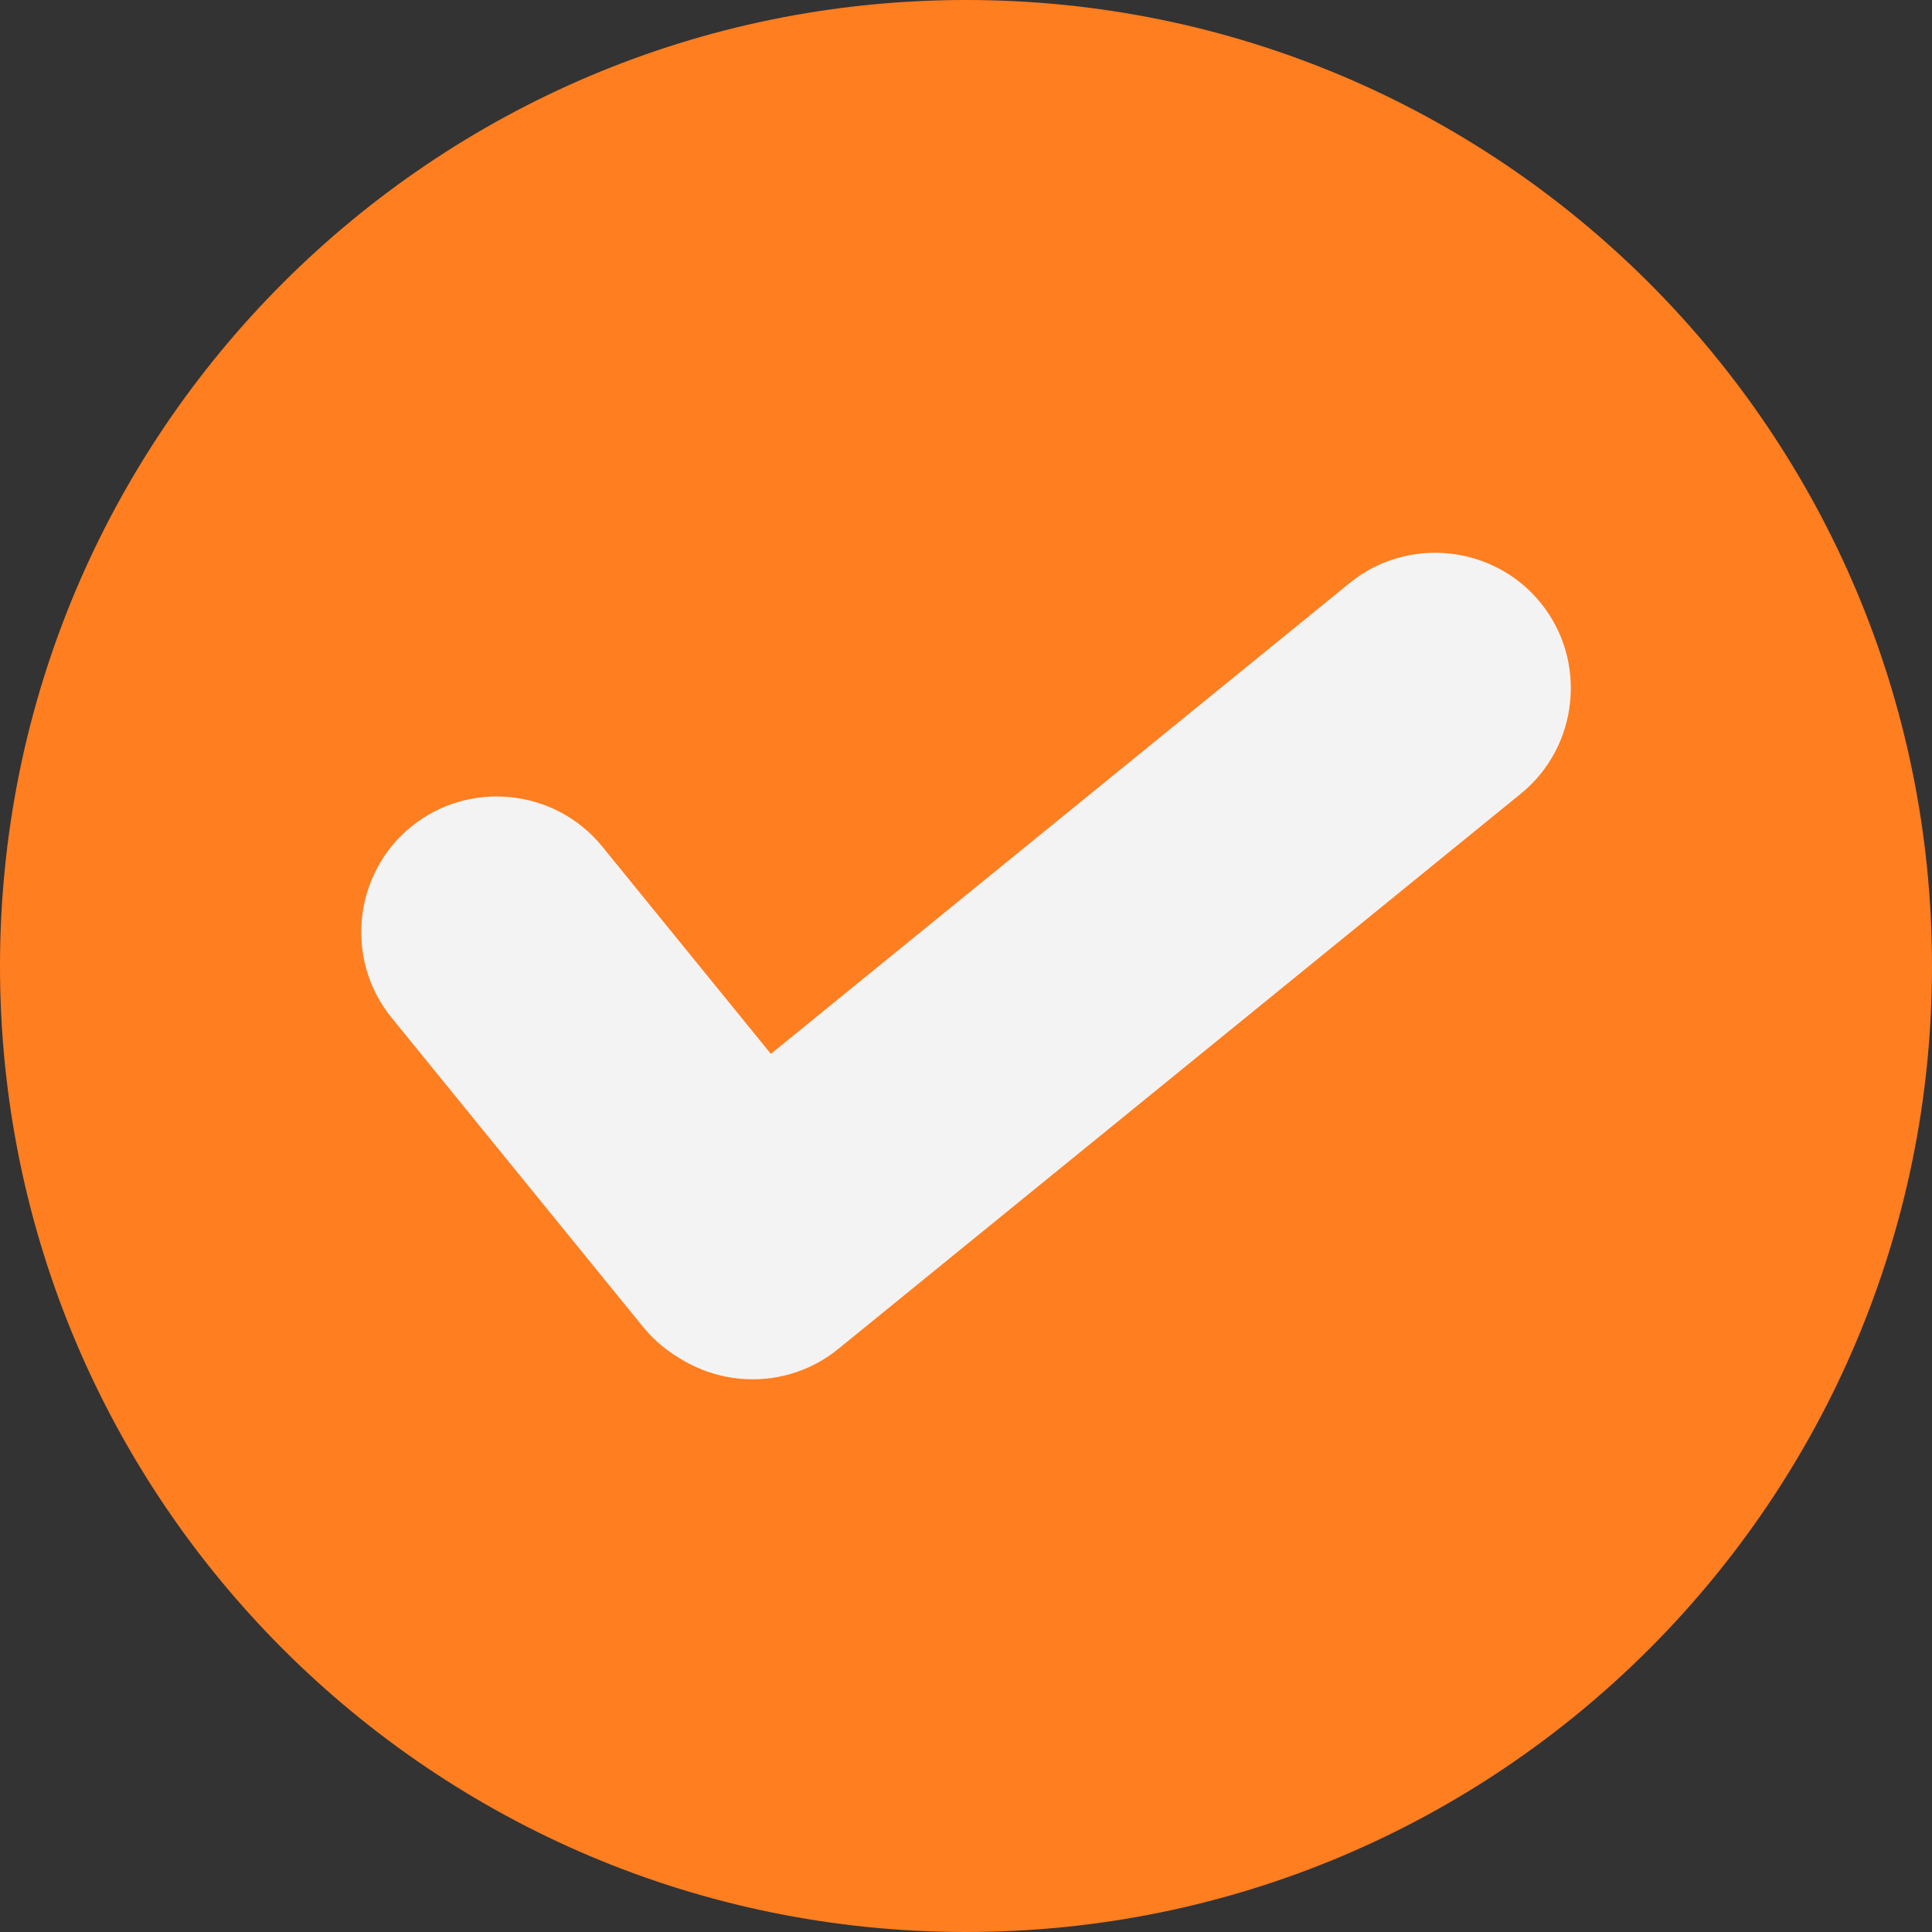 <?xml version="1.0" encoding="UTF-8" standalone="no"?><svg xmlns="http://www.w3.org/2000/svg" xmlns:xlink="http://www.w3.org/1999/xlink" clip-rule="evenodd" fill="#000000" fill-rule="evenodd" height="19717" image-rendering="optimizeQuality" preserveAspectRatio="xMidYMid meet" shape-rendering="geometricPrecision" text-rendering="geometricPrecision" version="1" viewBox="652.0 652.0 19717.0 19717.0" width="19717" zoomAndPan="magnify"><rect x="652.0" y="652.0" width="19717.0" height="19717.0" fill="#333333" stroke="none"/><g><g><g><g id="change1_1"><path d="M652 10511c0,-5445 4414,-9859 9859,-9859 5445,0 9858,4414 9858,9859 0,5445 -4413,9858 -9858,9858 -5445,0 -9859,-4413 -9859,-9858z" fill="#ff7e20"/></g><g id="change2_1"><path d="M7257 14219l0 0c-481,-591 -391,-1468 200,-1948l6969 -5669c590,-480 1467,-390 1948,201l0 0c481,591 390,1468 -200,1948l-6969 5669c-591,480 -1467,390 -1948,-201z" fill="#f3f3f3"/></g><g id="change2_2"><path d="M4848 9089l0 0c591,-480 1468,-390 1949,201l2566 3155c481,590 390,1467 -201,1948l0 0c-591,481 -1467,390 -1948,-200l-2566 -3155c-481,-591 -391,-1468 200,-1949z" fill="#f3f3f3"/></g></g><path d="M0 0H21022V21022H0z" fill="none"/></g></g></svg>